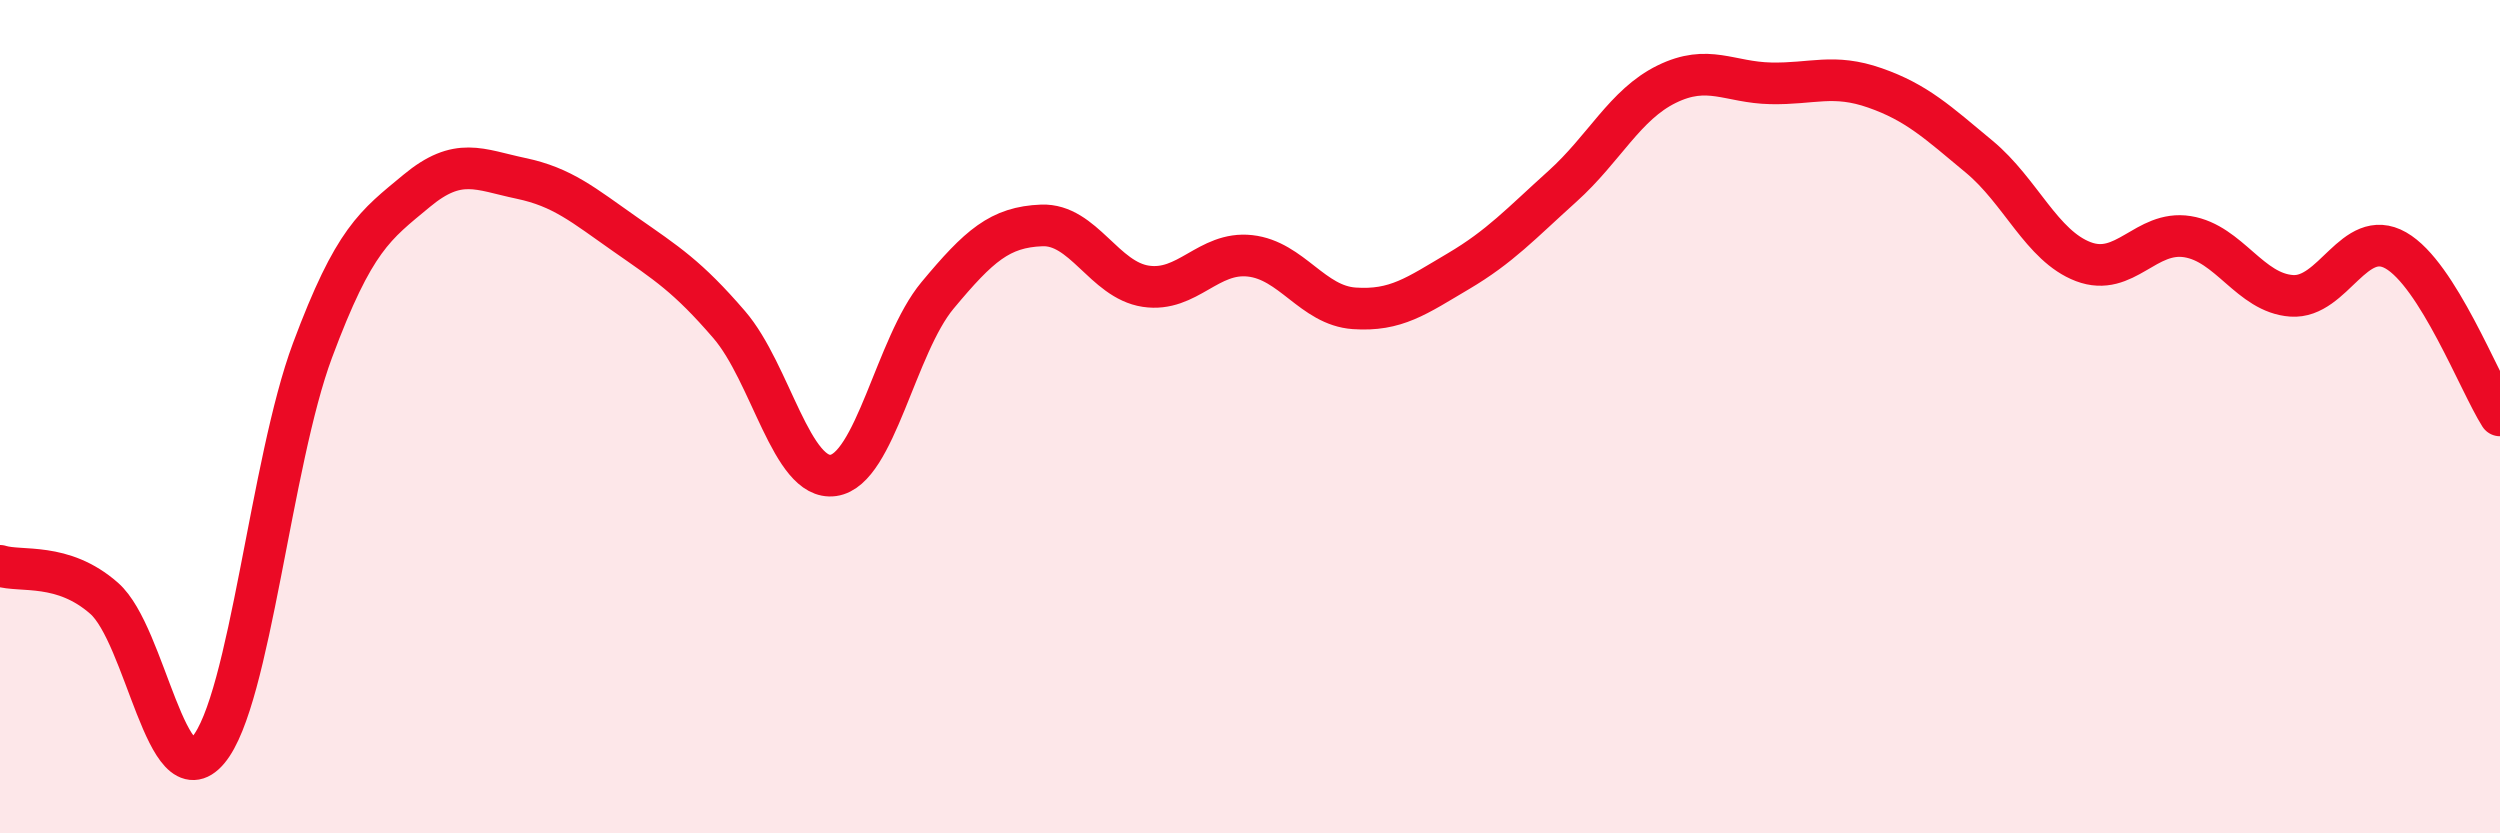 
    <svg width="60" height="20" viewBox="0 0 60 20" xmlns="http://www.w3.org/2000/svg">
      <path
        d="M 0,13.58 C 0.5,13.74 1.5,13.48 2.5,14.36 C 3.5,15.24 4,19.19 5,18 C 6,16.81 6.5,11.09 7.5,8.41 C 8.5,5.73 9,5.41 10,4.58 C 11,3.75 11.5,4.07 12.5,4.28 C 13.5,4.49 14,4.92 15,5.62 C 16,6.32 16.5,6.63 17.5,7.79 C 18.5,8.95 19,11.55 20,11.41 C 21,11.27 21.5,8.29 22.5,7.09 C 23.5,5.89 24,5.45 25,5.41 C 26,5.37 26.5,6.72 27.5,6.87 C 28.5,7.02 29,6.03 30,6.14 C 31,6.25 31.5,7.33 32.5,7.4 C 33.5,7.47 34,7.1 35,6.51 C 36,5.92 36.5,5.37 37.5,4.47 C 38.5,3.57 39,2.51 40,2.02 C 41,1.53 41.5,1.98 42.5,2 C 43.5,2.02 44,1.76 45,2.11 C 46,2.46 46.5,2.93 47.5,3.76 C 48.5,4.59 49,5.9 50,6.28 C 51,6.66 51.5,5.52 52.5,5.68 C 53.5,5.84 54,7.03 55,7.1 C 56,7.17 56.5,5.44 57.5,6.01 C 58.5,6.58 59.5,9.18 60,9.97L60 20L0 20Z"
        fill="#EB0A25"
        opacity="0.1"
        stroke-linecap="round"
        stroke-linejoin="round"
      />
      <path
        d="M 0,13.58 C 0.5,13.74 1.5,13.48 2.5,14.36 C 3.5,15.24 4,19.19 5,18 C 6,16.81 6.5,11.09 7.5,8.41 C 8.5,5.73 9,5.41 10,4.58 C 11,3.75 11.5,4.07 12.5,4.28 C 13.5,4.49 14,4.92 15,5.62 C 16,6.32 16.5,6.63 17.5,7.79 C 18.5,8.95 19,11.55 20,11.41 C 21,11.27 21.5,8.29 22.5,7.09 C 23.5,5.89 24,5.45 25,5.41 C 26,5.37 26.5,6.72 27.5,6.87 C 28.5,7.02 29,6.03 30,6.14 C 31,6.25 31.5,7.33 32.5,7.4 C 33.5,7.47 34,7.1 35,6.51 C 36,5.92 36.5,5.37 37.5,4.47 C 38.5,3.57 39,2.51 40,2.02 C 41,1.53 41.5,1.98 42.5,2 C 43.5,2.02 44,1.76 45,2.11 C 46,2.46 46.5,2.93 47.5,3.76 C 48.5,4.59 49,5.9 50,6.28 C 51,6.66 51.5,5.52 52.5,5.68 C 53.5,5.84 54,7.03 55,7.1 C 56,7.17 56.5,5.44 57.5,6.01 C 58.5,6.58 59.5,9.18 60,9.97"
        stroke="#EB0A25"
        stroke-width="1"
        fill="none"
        stroke-linecap="round"
        stroke-linejoin="round"
      />
    </svg>
  